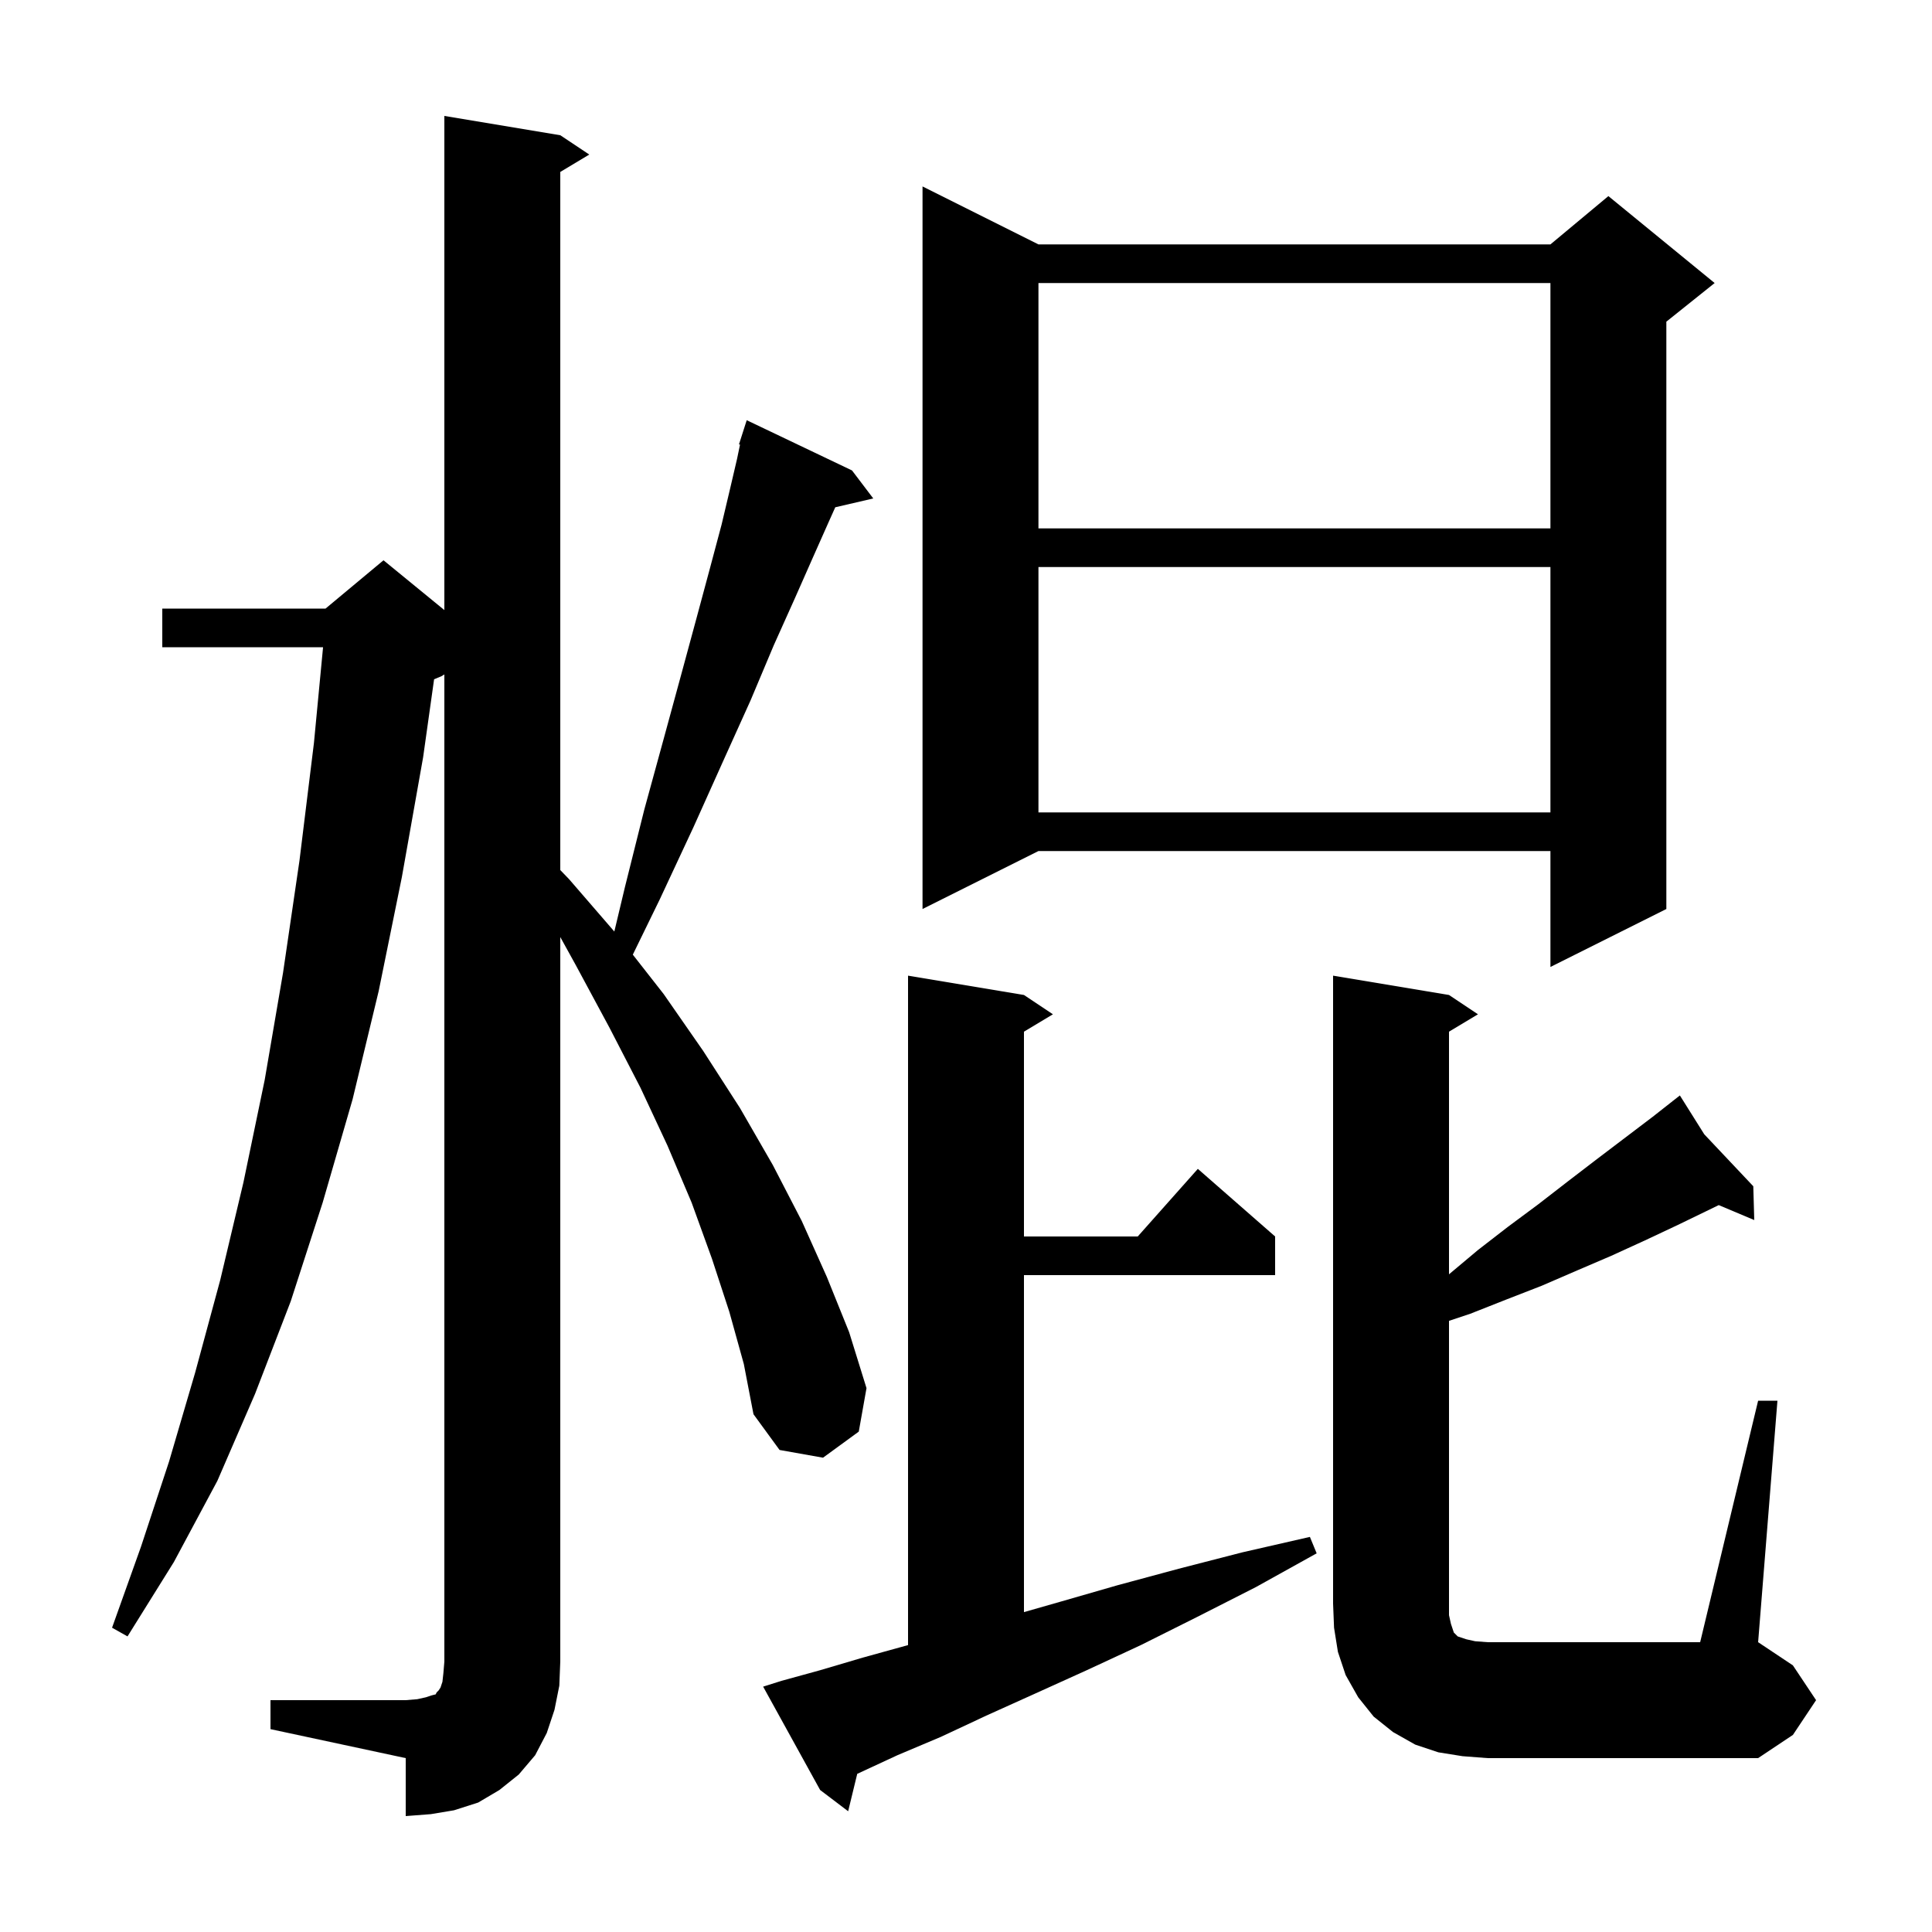 <svg xmlns="http://www.w3.org/2000/svg" xmlns:xlink="http://www.w3.org/1999/xlink" version="1.1" baseProfile="full" viewBox="0 0 200 200" width="200" height="200"><g fill="currentColor"><path d="M 28.0 176.0 L 42.0 176.0 L 43.2 175.9 L 44.1 175.7 L 44.7 175.5 L 45.1 175.4 L 45.2 175.2 L 45.4 175.0 L 45.6 174.7 L 45.8 174.1 L 45.9 173.2 L 46.0 172.0 L 46.0 69.82 L 45.7 70.0 L 44.937 70.318 L 43.8 78.4 L 41.6 90.8 L 39.2 102.6 L 36.5 113.8 L 33.4 124.5 L 30.1 134.7 L 26.4 144.3 L 22.5 153.3 L 18.0 161.7 L 13.2 169.4 L 11.6 168.5 L 14.6 160.1 L 17.5 151.3 L 20.2 142.1 L 22.8 132.5 L 25.2 122.4 L 27.4 111.8 L 29.3 100.7 L 31.0 89.1 L 32.5 76.9 L 33.443 67.0 L 16.8 67.0 L 16.8 63.0 L 33.7 63.0 L 39.7 58.0 L 46.0 63.155 L 46.0 12.0 L 58.0 14.0 L 61.0 16.0 L 58.0 17.8 L 58.0 90.068 L 58.9 91.0 L 63.595 96.431 L 64.7 91.8 L 66.7 83.8 L 68.7 76.5 L 70.5 69.9 L 72.1 64.0 L 73.5 58.8 L 74.7 54.3 L 75.6 50.5 L 76.3 47.5 L 76.607 46.025 L 76.5 46.0 L 77.3 43.5 L 88.2 48.7 L 90.4 51.6 L 86.467 52.513 L 85.8 54.0 L 84.2 57.6 L 82.3 61.9 L 80.1 66.8 L 77.7 72.5 L 74.9 78.7 L 71.8 85.6 L 68.3 93.1 L 65.508 98.825 L 68.7 102.9 L 72.8 108.8 L 76.6 114.7 L 80.0 120.6 L 83.0 126.4 L 85.6 132.2 L 87.9 137.9 L 89.7 143.7 L 88.9 148.2 L 85.2 150.9 L 80.7 150.1 L 78.0 146.4 L 77.0 141.2 L 75.5 135.8 L 73.7 130.3 L 71.6 124.5 L 69.1 118.6 L 66.3 112.6 L 63.1 106.4 L 59.6 99.9 L 58.0 97.003 L 58.0 172.0 L 57.9 174.5 L 57.4 177.0 L 56.6 179.4 L 55.4 181.7 L 53.7 183.7 L 51.7 185.3 L 49.5 186.6 L 47.0 187.4 L 44.6 187.8 L 42.0 188.0 L 42.0 182.0 L 28.0 179.0 Z M 80.9 174.0 L 84.9 172.9 L 89.3 171.6 L 94.0 170.3 L 94.0 101.0 L 106.0 103.0 L 109.0 105.0 L 106.0 106.8 L 106.0 128.0 L 117.778 128.0 L 124.0 121.0 L 132.0 128.0 L 132.0 132.0 L 106.0 132.0 L 106.0 166.886 L 109.8 165.8 L 115.7 164.1 L 122.0 162.4 L 128.6 160.7 L 135.6 159.1 L 136.3 160.8 L 130.0 164.3 L 123.9 167.4 L 118.1 170.3 L 112.5 172.9 L 107.2 175.3 L 102.1 177.6 L 97.4 179.8 L 92.9 181.7 L 88.8 183.6 L 88.741 183.626 L 87.8 187.5 L 84.9 185.3 L 79.0 174.6 Z M 182.0 145.0 L 184.0 145.0 L 182.0 170.0 L 185.6 172.4 L 188.0 176.0 L 185.6 179.6 L 182.0 182.0 L 154.0 182.0 L 151.4 181.8 L 148.9 181.4 L 146.5 180.6 L 144.2 179.3 L 142.2 177.7 L 140.6 175.7 L 139.3 173.4 L 138.5 171.0 L 138.1 168.5 L 138.0 166.0 L 138.0 101.0 L 150.0 103.0 L 153.0 105.0 L 150.0 106.8 L 150.0 131.916 L 153.0 129.4 L 156.1 127.0 L 159.2 124.7 L 162.3 122.3 L 165.3 120.0 L 171.1 115.6 L 173.16 113.981 L 173.1 113.9 L 173.17 113.974 L 173.9 113.4 L 176.423 117.42 L 181.5 122.8 L 181.6 126.3 L 177.924 124.752 L 173.7 126.8 L 170.3 128.4 L 166.8 130.0 L 163.3 131.5 L 159.6 133.1 L 156.0 134.5 L 152.2 136.0 L 150.0 136.733 L 150.0 167.2 L 150.2 168.1 L 150.5 169.0 L 150.9 169.4 L 151.8 169.7 L 152.7 169.9 L 154.0 170.0 L 176.0 170.0 Z M 107.5 25.3 L 160.5 25.3 L 166.5 20.3 L 177.5 29.3 L 172.5 33.3 L 172.5 94.1 L 160.5 100.1 L 160.5 88.1 L 107.5 88.1 L 95.5 94.1 L 95.5 19.3 Z M 107.5 58.7 L 107.5 84.1 L 160.5 84.1 L 160.5 58.7 Z M 107.5 29.3 L 107.5 54.7 L 160.5 54.7 L 160.5 29.3 Z "/></g></svg>